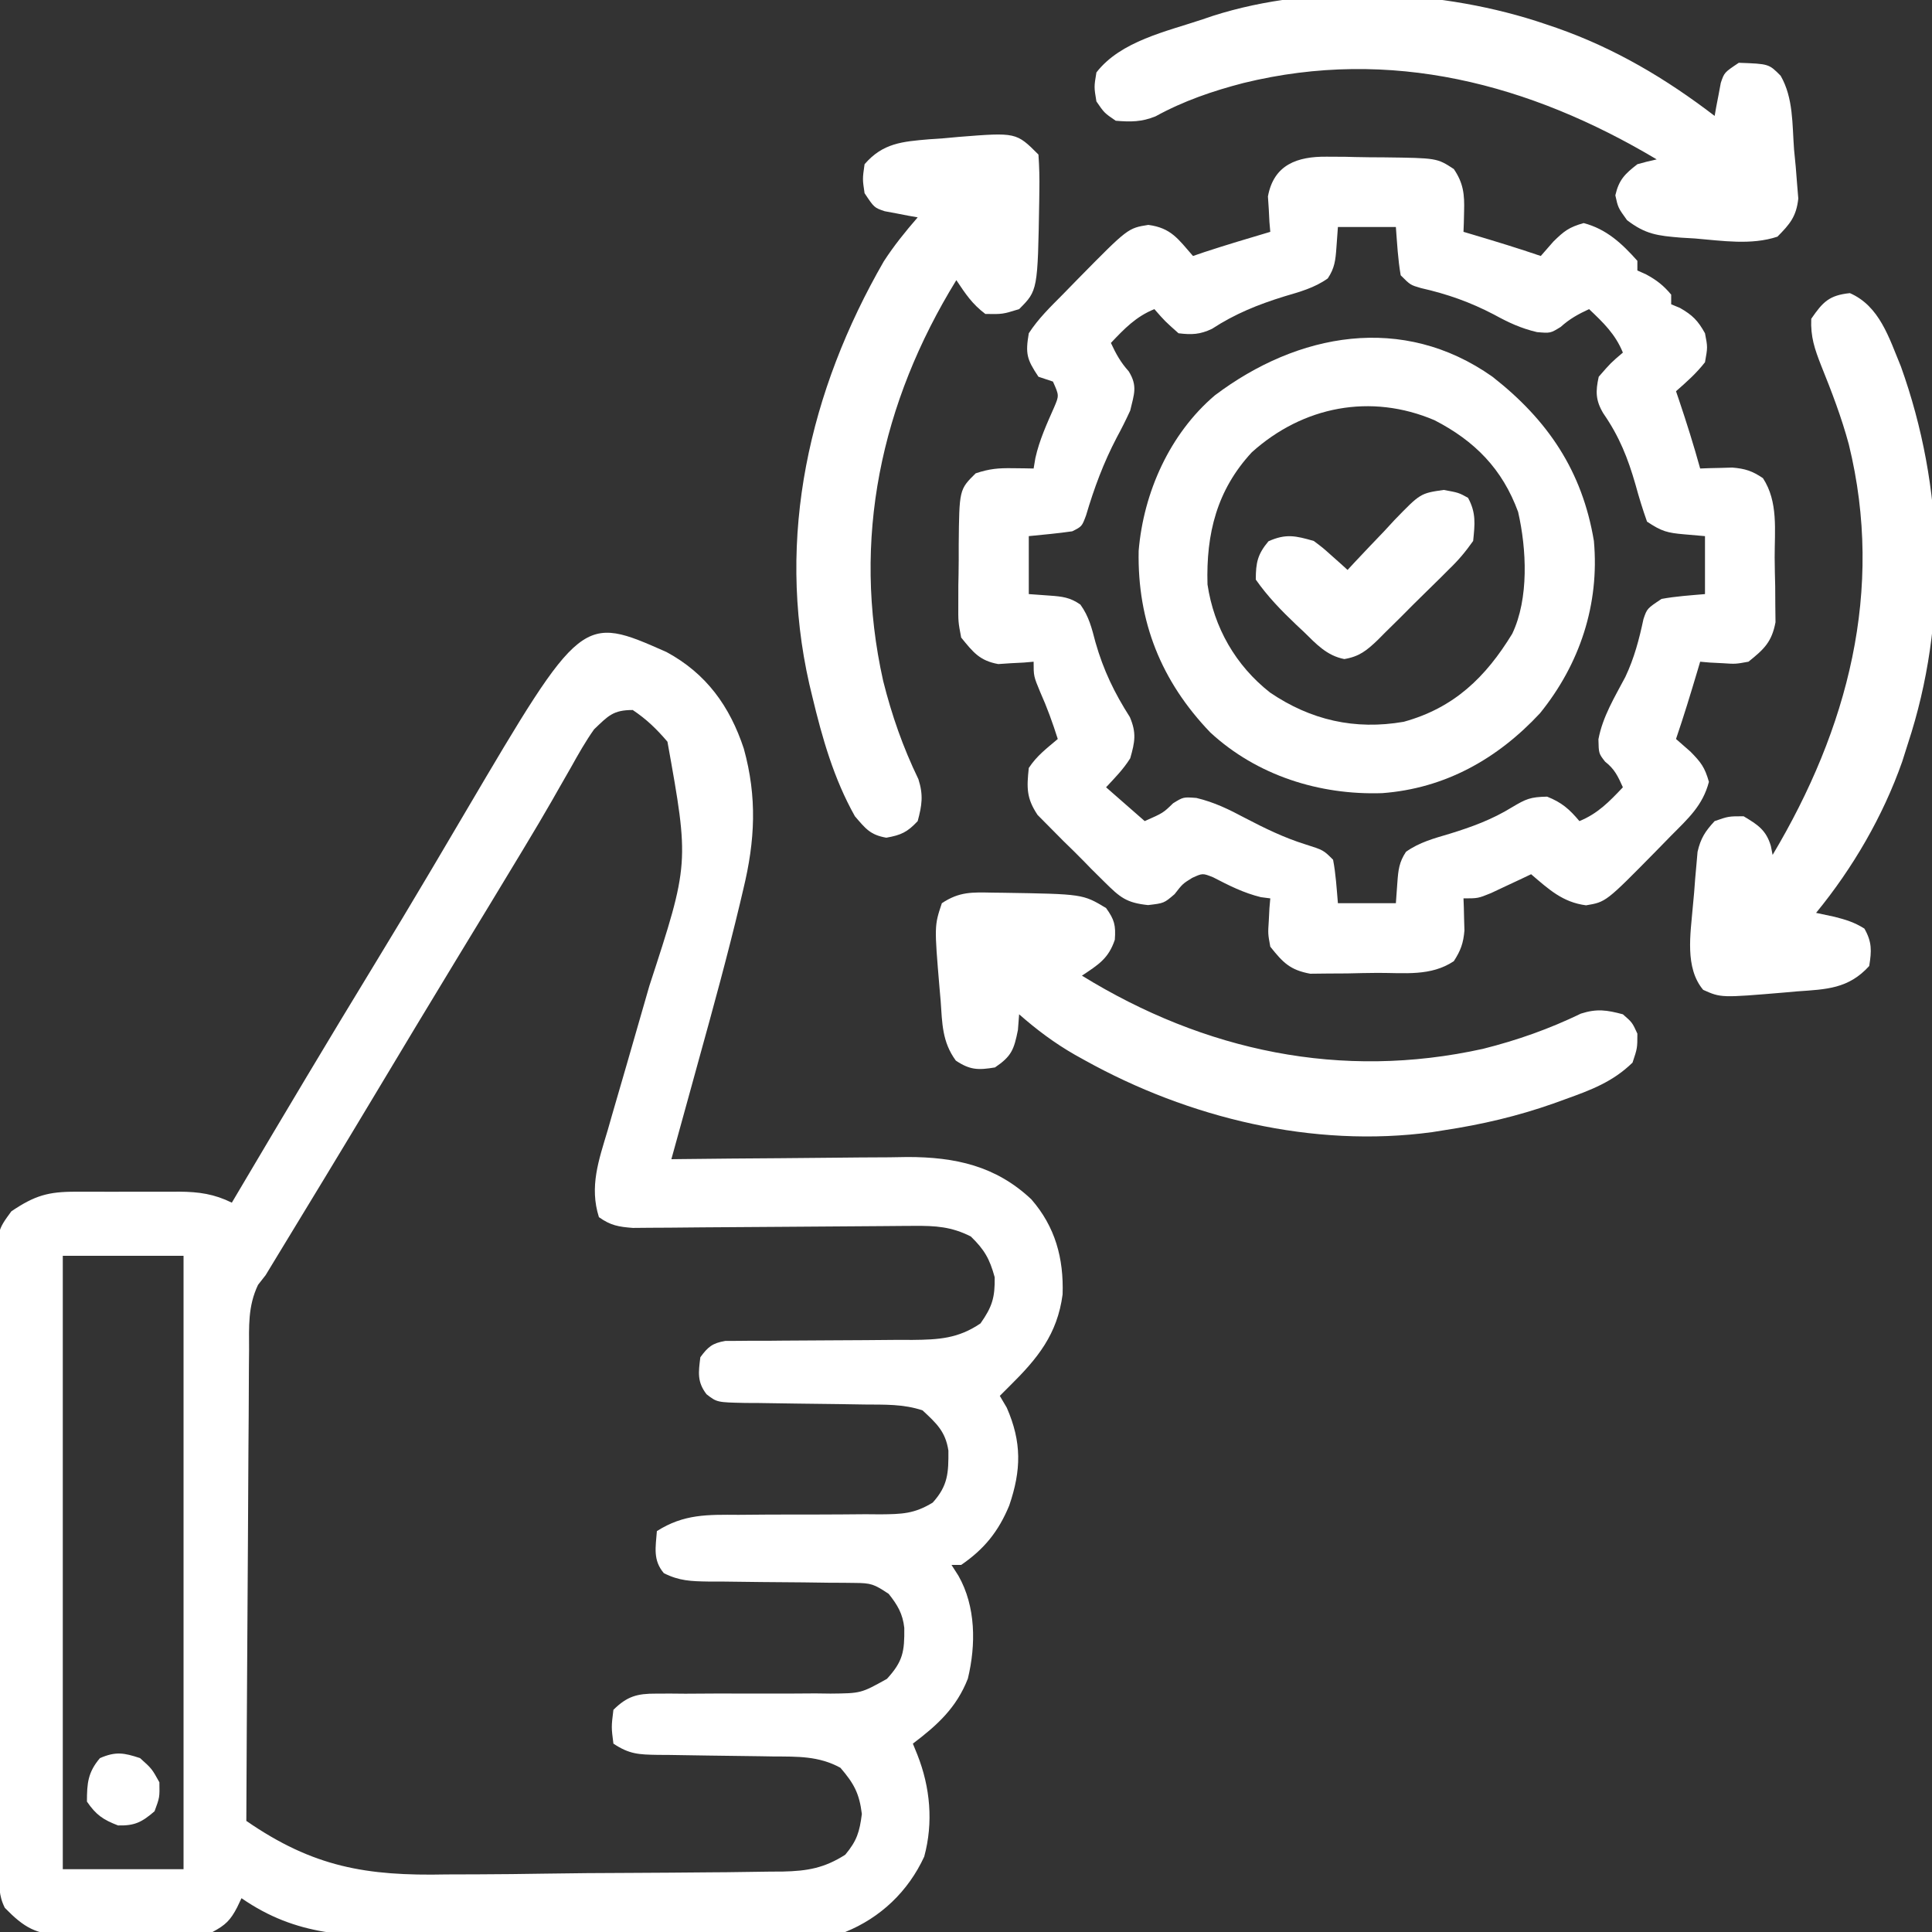 <?xml version="1.0" encoding="UTF-8"?>
<svg version="1.1" xmlns="http://www.w3.org/2000/svg" width="400" height="400">
<rect width="100%" height="100%" fill="#333333" stroke="none"/>
<path d="M0 0 C8.226 4.451 13.094 11.209 16 20 C18.781 30.074 18.338 39.019 15.895 49.102 C15.672 50.049 15.449 50.996 15.22 51.973 C12.627 62.84 9.671 73.61 6.688 84.375 C6.132 86.394 5.576 88.414 5.021 90.434 C3.686 95.29 2.345 100.146 1 105 C1.717 104.991 2.434 104.982 3.173 104.973 C9.968 104.893 16.764 104.832 23.56 104.793 C27.053 104.772 30.545 104.744 34.038 104.698 C38.064 104.646 42.09 104.627 46.117 104.609 C47.356 104.589 48.595 104.568 49.872 104.547 C59.743 104.544 68.174 106.371 75.531 113.312 C80.484 119.003 82.25 125.525 82 133 C80.908 141.266 76.814 146.273 71 152 C70.34 152.66 69.68 153.32 69 154 C69.474 154.804 69.949 155.609 70.438 156.438 C73.561 163.559 73.46 169.38 70.949 176.707 C68.73 182.068 65.78 185.729 61 189 C60.34 189 59.68 189 59 189 C59.474 189.743 59.949 190.485 60.438 191.25 C64.046 197.602 64.081 205.526 62.387 212.539 C60.041 218.553 56.083 222.163 51 226 C51.309 226.763 51.619 227.526 51.938 228.312 C54.592 235.027 55.27 242.325 53.352 249.387 C50.044 256.581 44.299 262.049 37 265 C33.451 265.453 29.926 265.451 26.352 265.452 C25.291 265.463 24.229 265.475 23.136 265.487 C19.632 265.521 16.129 265.531 12.625 265.539 C10.178 265.551 7.732 265.564 5.285 265.577 C0.154 265.599 -4.977 265.609 -10.108 265.611 C-16.654 265.616 -23.198 265.667 -29.743 265.73 C-34.8 265.771 -39.856 265.78 -44.913 265.781 C-47.324 265.786 -49.735 265.803 -52.146 265.832 C-65.695 265.98 -76.565 265.929 -88 258 C-88.297 258.625 -88.594 259.249 -88.9 259.892 C-90.305 262.584 -91.308 263.56 -94 265 C-96.833 265.317 -99.44 265.468 -102.273 265.469 C-103.075 265.476 -103.876 265.484 -104.702 265.492 C-106.395 265.503 -108.087 265.505 -109.78 265.501 C-112.36 265.5 -114.936 265.542 -117.516 265.586 C-119.164 265.591 -120.812 265.594 -122.461 265.594 C-123.227 265.61 -123.993 265.627 -124.782 265.643 C-130.502 265.57 -133 264.094 -137 260 C-138.308 257.384 -138.138 255.447 -138.154 252.516 C-138.163 251.351 -138.171 250.186 -138.18 248.986 C-138.184 247.701 -138.188 246.416 -138.193 245.093 C-138.201 243.731 -138.209 242.369 -138.218 241.008 C-138.244 236.53 -138.259 232.052 -138.273 227.574 C-138.279 226.033 -138.284 224.492 -138.29 222.952 C-138.311 216.543 -138.33 210.134 -138.341 203.725 C-138.357 194.537 -138.391 185.349 -138.448 176.161 C-138.486 169.702 -138.506 163.243 -138.511 156.785 C-138.515 152.926 -138.527 149.068 -138.559 145.21 C-138.589 141.579 -138.596 137.949 -138.584 134.319 C-138.584 132.353 -138.608 130.387 -138.633 128.421 C-138.572 119.781 -138.572 119.781 -135.651 115.794 C-130.809 112.517 -127.992 111.703 -122.227 111.734 C-121.466 111.732 -120.705 111.731 -119.921 111.729 C-118.312 111.727 -116.704 111.731 -115.095 111.739 C-112.641 111.75 -110.188 111.739 -107.734 111.727 C-106.169 111.728 -104.604 111.73 -103.039 111.734 C-102.309 111.73 -101.578 111.726 -100.826 111.722 C-96.778 111.759 -93.644 112.206 -90 114 C-89.513 113.177 -89.027 112.355 -88.526 111.507 C-79.248 95.824 -69.924 80.172 -60.436 64.616 C-56.595 58.311 -52.792 51.986 -49.031 45.633 C-48.611 44.923 -48.191 44.214 -47.758 43.483 C-45.728 40.052 -43.702 36.62 -41.682 33.184 C-17.541 -7.767 -17.541 -7.767 0 0 Z M-15 16 C-16.774 18.501 -18.26 21.135 -19.75 23.812 C-20.639 25.365 -21.528 26.917 -22.418 28.469 C-22.857 29.241 -23.295 30.013 -23.748 30.809 C-25.478 33.836 -27.265 36.824 -29.062 39.812 C-29.413 40.396 -29.764 40.98 -30.125 41.582 C-34.472 48.805 -38.859 56.003 -43.238 63.206 C-48.962 72.624 -54.647 82.064 -60.308 91.52 C-67.266 103.131 -74.301 114.695 -81.337 126.259 C-82.16 127.616 -82.16 127.616 -83 129 C-83.781 129.998 -83.781 129.998 -84.577 131.016 C-86.695 135.456 -86.439 139.621 -86.432 144.482 C-86.443 145.536 -86.453 146.59 -86.463 147.676 C-86.493 151.155 -86.503 154.634 -86.512 158.113 C-86.529 160.528 -86.547 162.942 -86.566 165.356 C-86.614 171.707 -86.643 178.057 -86.67 184.408 C-86.699 190.89 -86.746 197.372 -86.791 203.854 C-86.877 216.569 -86.945 229.284 -87 242 C-73.148 251.562 -62.191 253.432 -45.578 253.082 C-43.376 253.071 -41.174 253.064 -38.972 253.061 C-34.396 253.044 -29.822 252.995 -25.247 252.919 C-19.39 252.822 -13.534 252.783 -7.675 252.765 C-2.059 252.744 3.556 252.695 9.172 252.645 C10.236 252.637 11.3 252.63 12.396 252.623 C15.406 252.597 18.415 252.552 21.425 252.499 C22.31 252.494 23.195 252.489 24.107 252.484 C29.129 252.371 32.65 251.78 37 249 C39.408 246.111 39.961 244.305 40.438 240.562 C39.913 236.29 38.796 234.25 36 231 C31.509 228.533 27.076 228.688 22.086 228.656 C20.809 228.634 20.809 228.634 19.506 228.612 C15.875 228.55 12.245 228.51 8.614 228.468 C5.959 228.435 3.304 228.389 0.648 228.344 C-0.173 228.338 -0.995 228.333 -1.842 228.328 C-5.729 228.26 -7.694 228.204 -11 226 C-11.438 222.562 -11.438 222.562 -11 219 C-8.15 216.189 -6.082 215.628 -2.143 215.647 C-0.701 215.641 -0.701 215.641 0.77 215.636 C2.319 215.65 2.319 215.65 3.898 215.664 C6.091 215.652 8.284 215.639 10.477 215.625 C13.928 215.621 17.38 215.625 20.832 215.64 C24.167 215.648 27.501 215.627 30.836 215.602 C32.378 215.622 32.378 215.622 33.952 215.642 C40.26 215.582 40.26 215.582 45.635 212.587 C48.942 208.969 49.285 206.954 49.223 202.035 C48.901 199.099 47.819 197.291 46 195 C42.964 192.976 42.366 192.749 38.959 192.729 C38.152 192.719 37.344 192.708 36.512 192.698 C35.208 192.695 35.208 192.695 33.879 192.691 C32.038 192.666 30.198 192.641 28.357 192.615 C25.456 192.586 22.555 192.562 19.654 192.544 C16.854 192.522 14.054 192.483 11.254 192.441 C10.387 192.441 9.52 192.441 8.627 192.441 C5.088 192.383 2.627 192.317 -0.563 190.703 C-2.846 187.998 -2.256 185.39 -2 182 C3.589 178.439 8.51 178.59 14.91 178.629 C17.055 178.612 19.201 178.594 21.346 178.576 C24.712 178.566 28.078 178.563 31.445 178.564 C34.704 178.561 37.963 178.533 41.223 178.504 C42.228 178.512 43.233 178.52 44.269 178.529 C48.696 178.482 51.273 178.446 55.111 176.094 C58.277 172.585 58.392 169.919 58.355 165.328 C57.751 161.372 55.895 159.693 53 157 C49.03 155.677 45.203 155.825 41.062 155.789 C39.263 155.761 37.464 155.732 35.664 155.703 C32.826 155.662 29.989 155.625 27.151 155.599 C24.413 155.571 21.676 155.525 18.938 155.477 C18.087 155.473 17.237 155.47 16.362 155.467 C10.441 155.343 10.441 155.343 8.276 153.661 C6.307 151.097 6.609 149.128 7 146 C8.606 143.823 9.493 143.088 12.181 142.621 C13.026 142.619 13.872 142.617 14.743 142.615 C15.705 142.605 16.666 142.595 17.657 142.585 C18.694 142.588 19.732 142.591 20.801 142.594 C22.404 142.577 22.404 142.577 24.041 142.561 C27.465 142.527 30.888 142.511 34.312 142.5 C38.809 142.485 43.305 142.452 47.801 142.406 C48.832 142.409 49.864 142.412 50.926 142.415 C56.34 142.359 60.372 142.147 65 139 C67.418 135.568 68.011 133.644 67.938 129.438 C66.899 125.63 65.819 123.741 63 121 C59 118.973 55.705 118.765 51.254 118.805 C50.596 118.808 49.939 118.811 49.261 118.814 C47.841 118.821 46.421 118.833 45 118.85 C42.751 118.875 40.503 118.888 38.254 118.898 C33.482 118.921 28.71 118.959 23.938 119 C18.403 119.047 12.868 119.088 7.333 119.112 C5.12 119.125 2.906 119.15 0.693 119.175 C-0.666 119.183 -2.024 119.189 -3.383 119.195 C-4.567 119.206 -5.751 119.216 -6.971 119.227 C-9.929 119.005 -11.597 118.712 -14 117 C-16.008 110.636 -14.027 105.196 -12.176 98.977 C-11.873 97.917 -11.57 96.857 -11.259 95.766 C-10.29 92.382 -9.302 89.003 -8.312 85.625 C-7.032 81.202 -5.758 76.777 -4.488 72.352 C-4.181 71.284 -3.874 70.216 -3.557 69.115 C4.721 43.772 4.721 43.772 0.188 18.562 C-2.041 15.951 -4.142 13.905 -7 12 C-11.071 12 -12.068 13.204 -15 16 Z M-125 125 C-125 166.91 -125 208.82 -125 252 C-116.75 252 -108.5 252 -100 252 C-100 210.09 -100 168.18 -100 125 C-108.25 125 -116.5 125 -125 125 Z " fill="#FFFFFF" transform="translate(138,135)"/>
<path d="M0 0 C1.274 0.007 2.548 0.014 3.861 0.021 C4.52 0.038 5.178 0.055 5.856 0.072 C7.869 0.121 9.879 0.133 11.893 0.139 C22.821 0.277 22.821 0.277 26.309 2.559 C28.299 5.488 28.536 7.816 28.434 11.309 C28.416 12.108 28.398 12.907 28.379 13.73 C28.356 14.334 28.332 14.937 28.309 15.559 C29.287 15.849 29.287 15.849 30.285 16.145 C34.986 17.545 39.667 18.971 44.309 20.559 C45.175 19.569 46.041 18.579 46.934 17.559 C49.141 15.397 50.142 14.606 53.184 13.746 C57.89 14.97 61.102 17.961 64.309 21.559 C64.309 22.219 64.309 22.879 64.309 23.559 C64.907 23.827 65.505 24.095 66.121 24.371 C68.307 25.558 69.722 26.655 71.309 28.559 C71.309 29.219 71.309 29.879 71.309 30.559 C71.907 30.806 72.505 31.054 73.121 31.309 C75.722 32.795 76.853 33.938 78.309 36.559 C78.871 39.434 78.871 39.434 78.309 42.559 C76.49 44.878 74.545 46.602 72.309 48.559 C72.502 49.127 72.695 49.696 72.895 50.281 C74.49 55.012 75.978 59.747 77.309 64.559 C77.912 64.535 78.515 64.512 79.137 64.488 C79.936 64.47 80.735 64.452 81.559 64.434 C82.347 64.41 83.136 64.387 83.949 64.363 C86.614 64.584 88.099 65.057 90.309 66.559 C93.508 71.449 92.718 77.346 92.734 82.976 C92.746 84.987 92.795 86.995 92.846 89.006 C92.853 90.28 92.86 91.554 92.867 92.867 C92.887 94.612 92.887 94.612 92.908 96.392 C92.131 100.498 90.523 101.979 87.309 104.559 C84.633 105.047 84.633 105.047 81.996 104.871 C81.113 104.826 80.23 104.781 79.32 104.734 C78.656 104.676 77.993 104.618 77.309 104.559 C77.019 105.537 77.019 105.537 76.723 106.535 C75.322 111.236 73.897 115.917 72.309 120.559 C73.299 121.425 74.289 122.291 75.309 123.184 C77.47 125.391 78.261 126.392 79.121 129.434 C77.848 134.33 74.822 137.022 71.309 140.559 C70.212 141.681 69.116 142.803 68.02 143.926 C57.797 154.311 57.797 154.311 53.684 154.996 C48.818 154.365 45.968 151.679 42.309 148.559 C41.549 148.92 40.79 149.28 40.008 149.652 C39.014 150.116 38.02 150.58 36.996 151.059 C36.01 151.523 35.024 151.987 34.008 152.465 C31.309 153.559 31.309 153.559 28.309 153.559 C28.332 154.162 28.355 154.765 28.379 155.387 C28.397 156.186 28.415 156.985 28.434 157.809 C28.457 158.597 28.48 159.386 28.504 160.199 C28.286 162.835 27.738 164.343 26.309 166.559 C21.543 169.735 16.113 168.969 10.54 168.984 C8.447 168.996 6.358 169.045 4.266 169.096 C2.928 169.105 1.591 169.112 0.254 169.117 C-1.563 169.137 -1.563 169.137 -3.417 169.158 C-7.604 168.392 -9.075 166.843 -11.691 163.559 C-12.18 160.883 -12.18 160.883 -12.004 158.246 C-11.959 157.363 -11.914 156.48 -11.867 155.57 C-11.809 154.906 -11.751 154.243 -11.691 153.559 C-12.331 153.476 -12.97 153.394 -13.629 153.309 C-17.228 152.427 -20.228 150.903 -23.508 149.203 C-25.699 148.326 -25.699 148.326 -27.855 149.312 C-29.837 150.539 -29.837 150.539 -31.504 152.684 C-33.691 154.559 -33.691 154.559 -36.998 154.948 C-41.495 154.474 -42.792 153.358 -45.969 150.211 C-46.894 149.295 -47.819 148.379 -48.771 147.436 C-49.24 146.952 -49.709 146.469 -50.192 145.971 C-51.626 144.499 -53.093 143.069 -54.568 141.639 C-55.942 140.251 -55.942 140.251 -57.344 138.836 C-58.179 137.993 -59.014 137.15 -59.875 136.281 C-62.189 132.813 -62.131 130.65 -61.691 126.559 C-60.008 123.998 -58.056 122.578 -55.691 120.559 C-56.743 117.242 -57.893 114.042 -59.316 110.871 C-60.691 107.559 -60.691 107.559 -60.691 104.559 C-61.355 104.617 -62.019 104.675 -62.703 104.734 C-64.028 104.802 -64.028 104.802 -65.379 104.871 C-66.249 104.929 -67.119 104.987 -68.016 105.047 C-71.895 104.339 -73.226 102.577 -75.691 99.559 C-76.307 96.301 -76.307 96.301 -76.285 92.648 C-76.283 91.329 -76.28 90.01 -76.277 88.65 C-76.263 87.968 -76.248 87.286 -76.233 86.584 C-76.191 84.498 -76.192 82.416 -76.199 80.33 C-76.088 68.915 -76.088 68.915 -72.691 65.559 C-69.809 64.598 -67.993 64.453 -65.004 64.496 C-63.792 64.51 -63.792 64.51 -62.555 64.523 C-61.94 64.535 -61.325 64.547 -60.691 64.559 C-60.51 63.48 -60.51 63.48 -60.324 62.379 C-59.487 58.648 -57.971 55.352 -56.434 51.863 C-55.402 49.44 -55.402 49.44 -56.691 46.559 C-58.176 46.064 -58.176 46.064 -59.691 45.559 C-62.1 41.946 -62.415 40.82 -61.691 36.559 C-59.735 33.541 -57.219 31.103 -54.691 28.559 C-53.595 27.436 -52.499 26.314 -51.402 25.191 C-41.167 14.793 -41.167 14.793 -36.941 14.121 C-32.214 14.758 -30.788 17.02 -27.691 20.559 C-26.908 20.29 -26.124 20.022 -25.316 19.746 C-20.799 18.266 -16.249 16.91 -11.691 15.559 C-11.749 14.895 -11.807 14.231 -11.867 13.547 C-11.912 12.664 -11.957 11.781 -12.004 10.871 C-12.062 10.001 -12.12 9.131 -12.18 8.234 C-10.975 1.631 -6.077 -0.07 0 0 Z M2.309 14.559 C2.205 15.982 2.102 17.405 1.996 18.871 C1.811 21.423 1.638 23.064 0.211 25.203 C-2.551 27.171 -5.602 27.983 -8.816 28.934 C-14.233 30.615 -18.978 32.519 -23.762 35.641 C-26.255 36.827 -27.961 36.887 -30.691 36.559 C-33.504 34.059 -33.504 34.059 -35.691 31.559 C-39.508 33.114 -41.883 35.595 -44.691 38.559 C-43.64 40.823 -42.685 42.566 -41.004 44.434 C-39.126 47.473 -39.885 49.133 -40.691 52.559 C-41.56 54.467 -42.502 56.342 -43.504 58.184 C-46.235 63.417 -48.16 68.604 -49.832 74.258 C-50.691 76.559 -50.691 76.559 -52.691 77.559 C-55.683 77.996 -58.682 78.258 -61.691 78.559 C-61.691 82.519 -61.691 86.479 -61.691 90.559 C-60.268 90.662 -58.845 90.765 -57.379 90.871 C-54.771 91.06 -53.17 91.226 -51.012 92.727 C-49.223 95.209 -48.657 97.604 -47.879 100.559 C-46.237 106.311 -43.977 110.993 -40.766 116.023 C-39.368 119.321 -39.716 121.149 -40.691 124.559 C-42.137 126.862 -43.826 128.549 -45.691 130.559 C-41.731 134.024 -41.731 134.024 -37.691 137.559 C-33.869 135.869 -33.869 135.869 -31.816 133.871 C-29.691 132.559 -29.691 132.559 -26.984 132.766 C-23.233 133.669 -20.283 135.122 -16.879 136.934 C-12.816 139.056 -8.828 140.999 -4.441 142.371 C-0.691 143.559 -0.691 143.559 1.309 145.559 C1.88 148.547 2.048 151.521 2.309 154.559 C6.269 154.559 10.229 154.559 14.309 154.559 C14.412 153.135 14.515 151.712 14.621 150.246 C14.806 147.694 14.979 146.053 16.406 143.914 C19.168 141.946 22.22 141.134 25.434 140.184 C30.078 138.749 34.203 137.249 38.371 134.684 C41.244 132.972 42.15 132.562 45.621 132.496 C48.647 133.692 50.231 135.081 52.309 137.559 C56.125 136.004 58.501 133.523 61.309 130.559 C60.293 128.292 59.605 126.789 57.621 125.246 C56.309 123.559 56.309 123.559 56.246 120.621 C57.128 115.917 59.608 111.899 61.82 107.707 C63.664 103.806 64.674 99.946 65.57 95.738 C66.309 93.559 66.309 93.559 69.309 91.559 C72.302 91.011 75.272 90.823 78.309 90.559 C78.309 86.599 78.309 82.639 78.309 78.559 C76.174 78.373 76.174 78.373 73.996 78.184 C70.503 77.88 69.344 77.582 66.309 75.559 C65.405 73.01 64.639 70.536 63.934 67.934 C62.341 62.385 60.571 57.931 57.266 53.156 C55.645 50.451 55.636 48.585 56.309 45.559 C58.809 42.684 58.809 42.684 61.309 40.559 C59.754 36.742 57.273 34.367 54.309 31.559 C52.044 32.61 50.301 33.565 48.434 35.246 C46.309 36.559 46.309 36.559 43.531 36.32 C40.161 35.524 37.651 34.345 34.621 32.684 C29.652 30.091 24.945 28.433 19.488 27.199 C17.309 26.559 17.309 26.559 15.309 24.559 C14.731 21.236 14.568 17.926 14.309 14.559 C10.349 14.559 6.389 14.559 2.309 14.559 Z " fill="#FFFFFF" transform="translate(274.691,32.441)"/>
<path d="M0 0 C11.462 8.967 18.578 19.492 21 34 C22.182 47.118 18.091 59.475 9.844 69.664 C1.004 79.164 -9.865 85.245 -22.832 86.211 C-35.82 86.644 -48.751 82.567 -58.414 73.652 C-68.598 63.042 -73.533 50.691 -73.254 36.055 C-72.248 23.949 -66.809 11.794 -57.484 3.859 C-40.314 -9.091 -18.589 -13.133 0 0 Z M-49.816 15.633 C-57.059 23.438 -59.307 32.495 -59 43 C-57.674 51.94 -53.166 59.786 -46.062 65.375 C-37.647 71.096 -28.485 73.194 -18.375 71.438 C-7.954 68.568 -1.406 62.223 4.094 53.207 C7.566 45.926 7.076 35.687 5.309 27.988 C2.052 19.092 -3.658 13.297 -12 9 C-25.201 3.382 -39.22 6.107 -49.816 15.633 Z " fill="#FFFFFF" transform="translate(309,78)"/>
<path d="M0 0 C6.165 2.697 8.106 9.271 10.562 15.188 C19.525 40.175 20.347 68.002 12 93.312 C11.616 94.524 11.232 95.736 10.836 96.984 C6.853 108.311 0.605 119.036 -7 128.312 C-5.742 128.581 -4.484 128.849 -3.188 129.125 C-0.806 129.736 0.906 130.254 3 131.562 C4.586 134.338 4.511 136.185 4 139.312 C-0.281 144.039 -4.871 144.141 -10.875 144.562 C-11.748 144.64 -12.62 144.717 -13.52 144.797 C-26.676 145.905 -26.676 145.905 -30.375 144.25 C-34.218 139.668 -32.993 132.663 -32.523 127.072 C-32.433 126.1 -32.343 125.127 -32.25 124.125 C-32.175 123.141 -32.1 122.157 -32.023 121.143 C-31.938 120.194 -31.853 119.246 -31.766 118.27 C-31.691 117.413 -31.617 116.557 -31.54 115.675 C-30.901 112.881 -29.945 111.401 -28 109.312 C-25.125 108.312 -25.125 108.312 -22 108.312 C-19.095 110.056 -17.346 111.148 -16.363 114.457 C-16.243 115.069 -16.124 115.682 -16 116.312 C-0.479 90.278 7.186 61.555 -0.219 31.332 C-1.724 25.741 -3.775 20.385 -5.941 15.02 C-7.303 11.538 -8.156 9.063 -8 5.312 C-5.589 1.806 -4.278 0.446 0 0 Z " fill="#FFFFFF" transform="translate(383,60.688)"/>
<path d="M0 0 C0.176 2.522 0.235 4.919 0.188 7.438 C0.179 8.155 0.17 8.873 0.161 9.613 C-0.147 28.147 -0.147 28.147 -4 32 C-7.438 33.062 -7.438 33.062 -11 33 C-13.733 30.932 -15.094 28.859 -17 26 C-32.617 51.368 -38.703 79.645 -32.148 108.98 C-30.361 116.109 -28.056 122.699 -24.855 129.316 C-23.804 132.616 -24.108 134.681 -25 138 C-27.124 140.276 -28.441 140.902 -31.5 141.438 C-34.859 140.85 -35.783 139.564 -38 137 C-42.361 129.248 -44.75 120.851 -46.812 112.25 C-47.019 111.388 -47.226 110.525 -47.439 109.637 C-54.366 79.094 -47.433 48.869 -32.027 22.121 C-29.886 18.824 -27.573 15.966 -25 13 C-25.94 12.836 -25.94 12.836 -26.898 12.668 C-28.124 12.43 -28.124 12.43 -29.375 12.188 C-30.187 12.037 -30.999 11.886 -31.836 11.73 C-34 11 -34 11 -36 8 C-36.438 5.062 -36.438 5.062 -36 2 C-32.216 -2.396 -28.149 -2.685 -22.678 -3.16 C-21.65 -3.231 -20.622 -3.302 -19.562 -3.375 C-18.538 -3.469 -17.514 -3.563 -16.459 -3.66 C-4.597 -4.597 -4.597 -4.597 0 0 Z " fill="#FFFFFF" transform="translate(215,32)"/>
<path d="M0 0 C1.069 0.012 1.069 0.012 2.159 0.024 C18.682 0.288 18.682 0.288 23.5 3.188 C25.238 5.588 25.53 6.78 25.312 9.75 C24.008 13.663 21.884 14.931 18.5 17.188 C43.881 32.812 72.16 38.842 101.551 32.336 C108.653 30.551 115.223 28.232 121.816 25.043 C125.116 23.991 127.18 24.302 130.5 25.188 C132.438 26.875 132.438 26.875 133.5 29.188 C133.5 32.188 133.5 32.188 132.5 35.188 C128.441 39.16 123.868 40.874 118.625 42.75 C117.787 43.054 116.95 43.357 116.086 43.67 C108.656 46.283 101.296 48.005 93.5 49.188 C92.685 49.318 91.871 49.448 91.031 49.582 C66.356 52.935 40.605 46.664 19.062 34.688 C18.4 34.32 17.738 33.952 17.055 33.573 C12.814 31.141 9.174 28.413 5.5 25.188 C5.418 26.26 5.335 27.332 5.25 28.438 C4.434 32.519 3.916 33.879 0.5 36.188 C-2.956 36.764 -4.681 36.738 -7.609 34.77 C-10.447 30.895 -10.423 27.074 -10.75 22.375 C-10.827 21.498 -10.905 20.621 -10.984 19.717 C-12.061 6.869 -12.061 6.869 -10.5 2.188 C-6.863 -0.237 -4.197 -0.079 0 0 Z " fill="#FFFFFF" transform="translate(205.5,184.812)"/>
<path d="M0 0 C0.758 0.257 1.516 0.514 2.297 0.779 C14.36 5.014 24.864 11.244 35 19 C35.11 18.374 35.219 17.747 35.332 17.102 C35.491 16.284 35.649 15.467 35.812 14.625 C35.963 13.813 36.114 13.001 36.27 12.164 C37 10 37 10 40 8 C46.232 8.223 46.232 8.223 48.664 10.686 C51.315 15.279 51.05 20.746 51.438 25.938 C51.553 27.118 51.668 28.298 51.787 29.514 C51.877 30.653 51.966 31.791 52.059 32.965 C52.144 34.002 52.23 35.04 52.318 36.109 C51.909 39.826 50.601 41.375 48 44 C42.571 45.807 36.558 44.842 30.938 44.375 C29.467 44.288 29.467 44.288 27.967 44.199 C23.239 43.808 20.685 43.528 16.852 40.574 C15 38 15 38 14.438 35.438 C15.182 32.21 16.406 31.018 19 29 C20.322 28.624 21.655 28.283 23 28 C-3.252 12.35 -32.066 4.707 -62.562 12.188 C-68.933 13.842 -74.955 15.897 -80.746 19.082 C-83.642 20.261 -85.902 20.258 -89 20 C-91.375 18.375 -91.375 18.375 -93 16 C-93.5 13 -93.5 13 -93 10 C-87.965 3.494 -78.492 1.52 -71 -1 C-70.312 -1.233 -69.623 -1.466 -68.914 -1.707 C-47.632 -8.526 -20.958 -7.166 0 0 Z " fill="#FFFFFF" transform="translate(320,5)"/>
<path d="M0 0 C3.094 0.566 3.094 0.566 5.031 1.629 C6.731 4.729 6.45 7.084 6.094 10.566 C4.451 12.886 3.033 14.568 1.02 16.5 C0.499 17.023 -0.022 17.546 -0.559 18.084 C-1.659 19.181 -2.768 20.269 -3.885 21.348 C-5.592 23.003 -7.265 24.687 -8.936 26.377 C-10.011 27.441 -11.089 28.503 -12.168 29.562 C-12.667 30.066 -13.166 30.569 -13.681 31.087 C-15.944 33.245 -17.458 34.491 -20.579 35.019 C-24.227 34.31 -26.401 31.895 -28.969 29.379 C-29.485 28.896 -30.001 28.413 -30.533 27.916 C-33.6 25.006 -36.478 22.043 -38.906 18.566 C-38.906 15.059 -38.541 13.323 -36.281 10.629 C-32.685 9.02 -30.674 9.481 -26.906 10.566 C-25.015 11.983 -25.015 11.983 -23.176 13.633 C-22.559 14.18 -21.943 14.727 -21.308 15.291 C-20.845 15.712 -20.383 16.133 -19.906 16.566 C-19.458 16.082 -19.01 15.597 -18.549 15.098 C-16.499 12.902 -14.422 10.735 -12.344 8.566 C-11.639 7.803 -10.935 7.04 -10.209 6.254 C-4.829 0.7 -4.829 0.7 0 0 Z " fill="#FFFFFF" transform="translate(298.906,101.434)"/>
<path d="M0 0 C2.438 2.188 2.438 2.188 4 5 C4.062 8.125 4.062 8.125 3 11 C0.377 13.259 -1.09 14.022 -4.562 13.938 C-7.667 12.744 -9.111 11.761 -11 9 C-11 5.188 -10.801 2.949 -8.312 0 C-5.057 -1.408 -3.347 -1.116 0 0 Z " fill="#FFFFFF" transform="translate(29,364)"/>
</svg>
